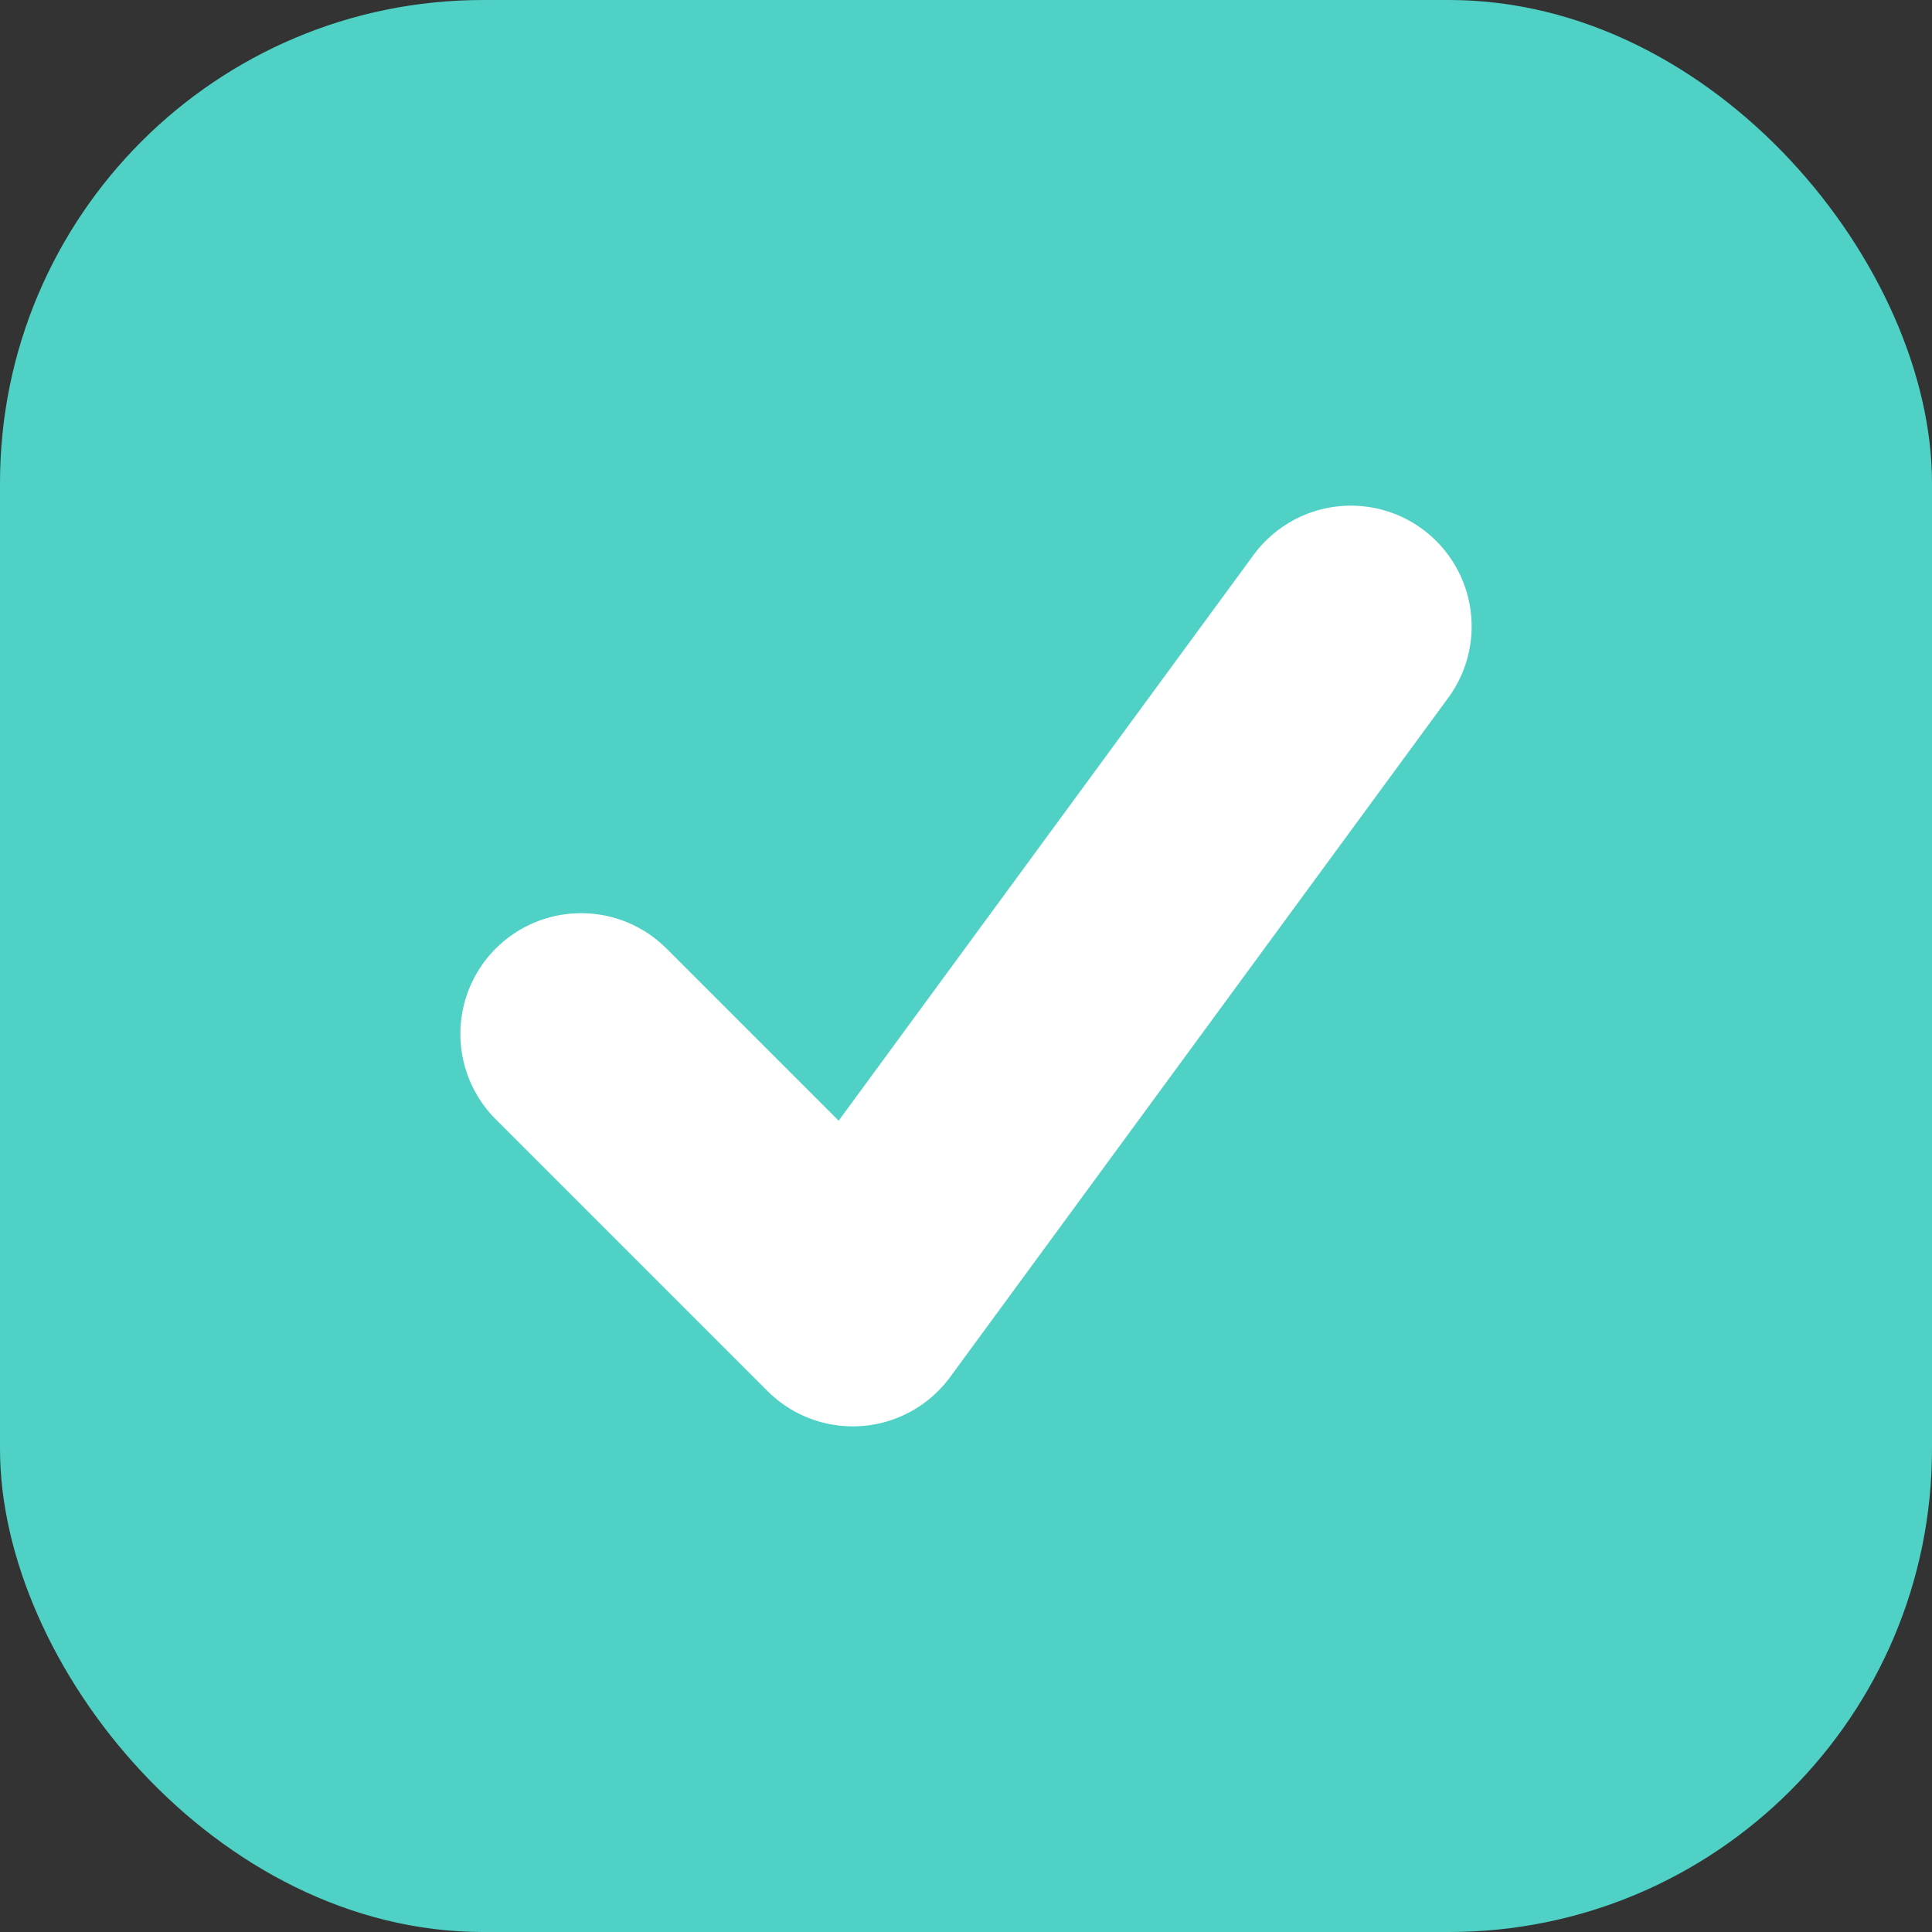 <svg width="512" height="512" viewBox="0 0 512 512" fill="none" xmlns="http://www.w3.org/2000/svg">
  <rect x="0" y="0" width="512" height="512" fill="#333333" stroke="none"/>
  <rect width="512" height="512" rx="128" fill="#4FD1C5"/>
  <path d="M154 274L226 346L358 166" stroke="white" stroke-width="64" stroke-linecap="round" stroke-linejoin="round"/>
</svg>
